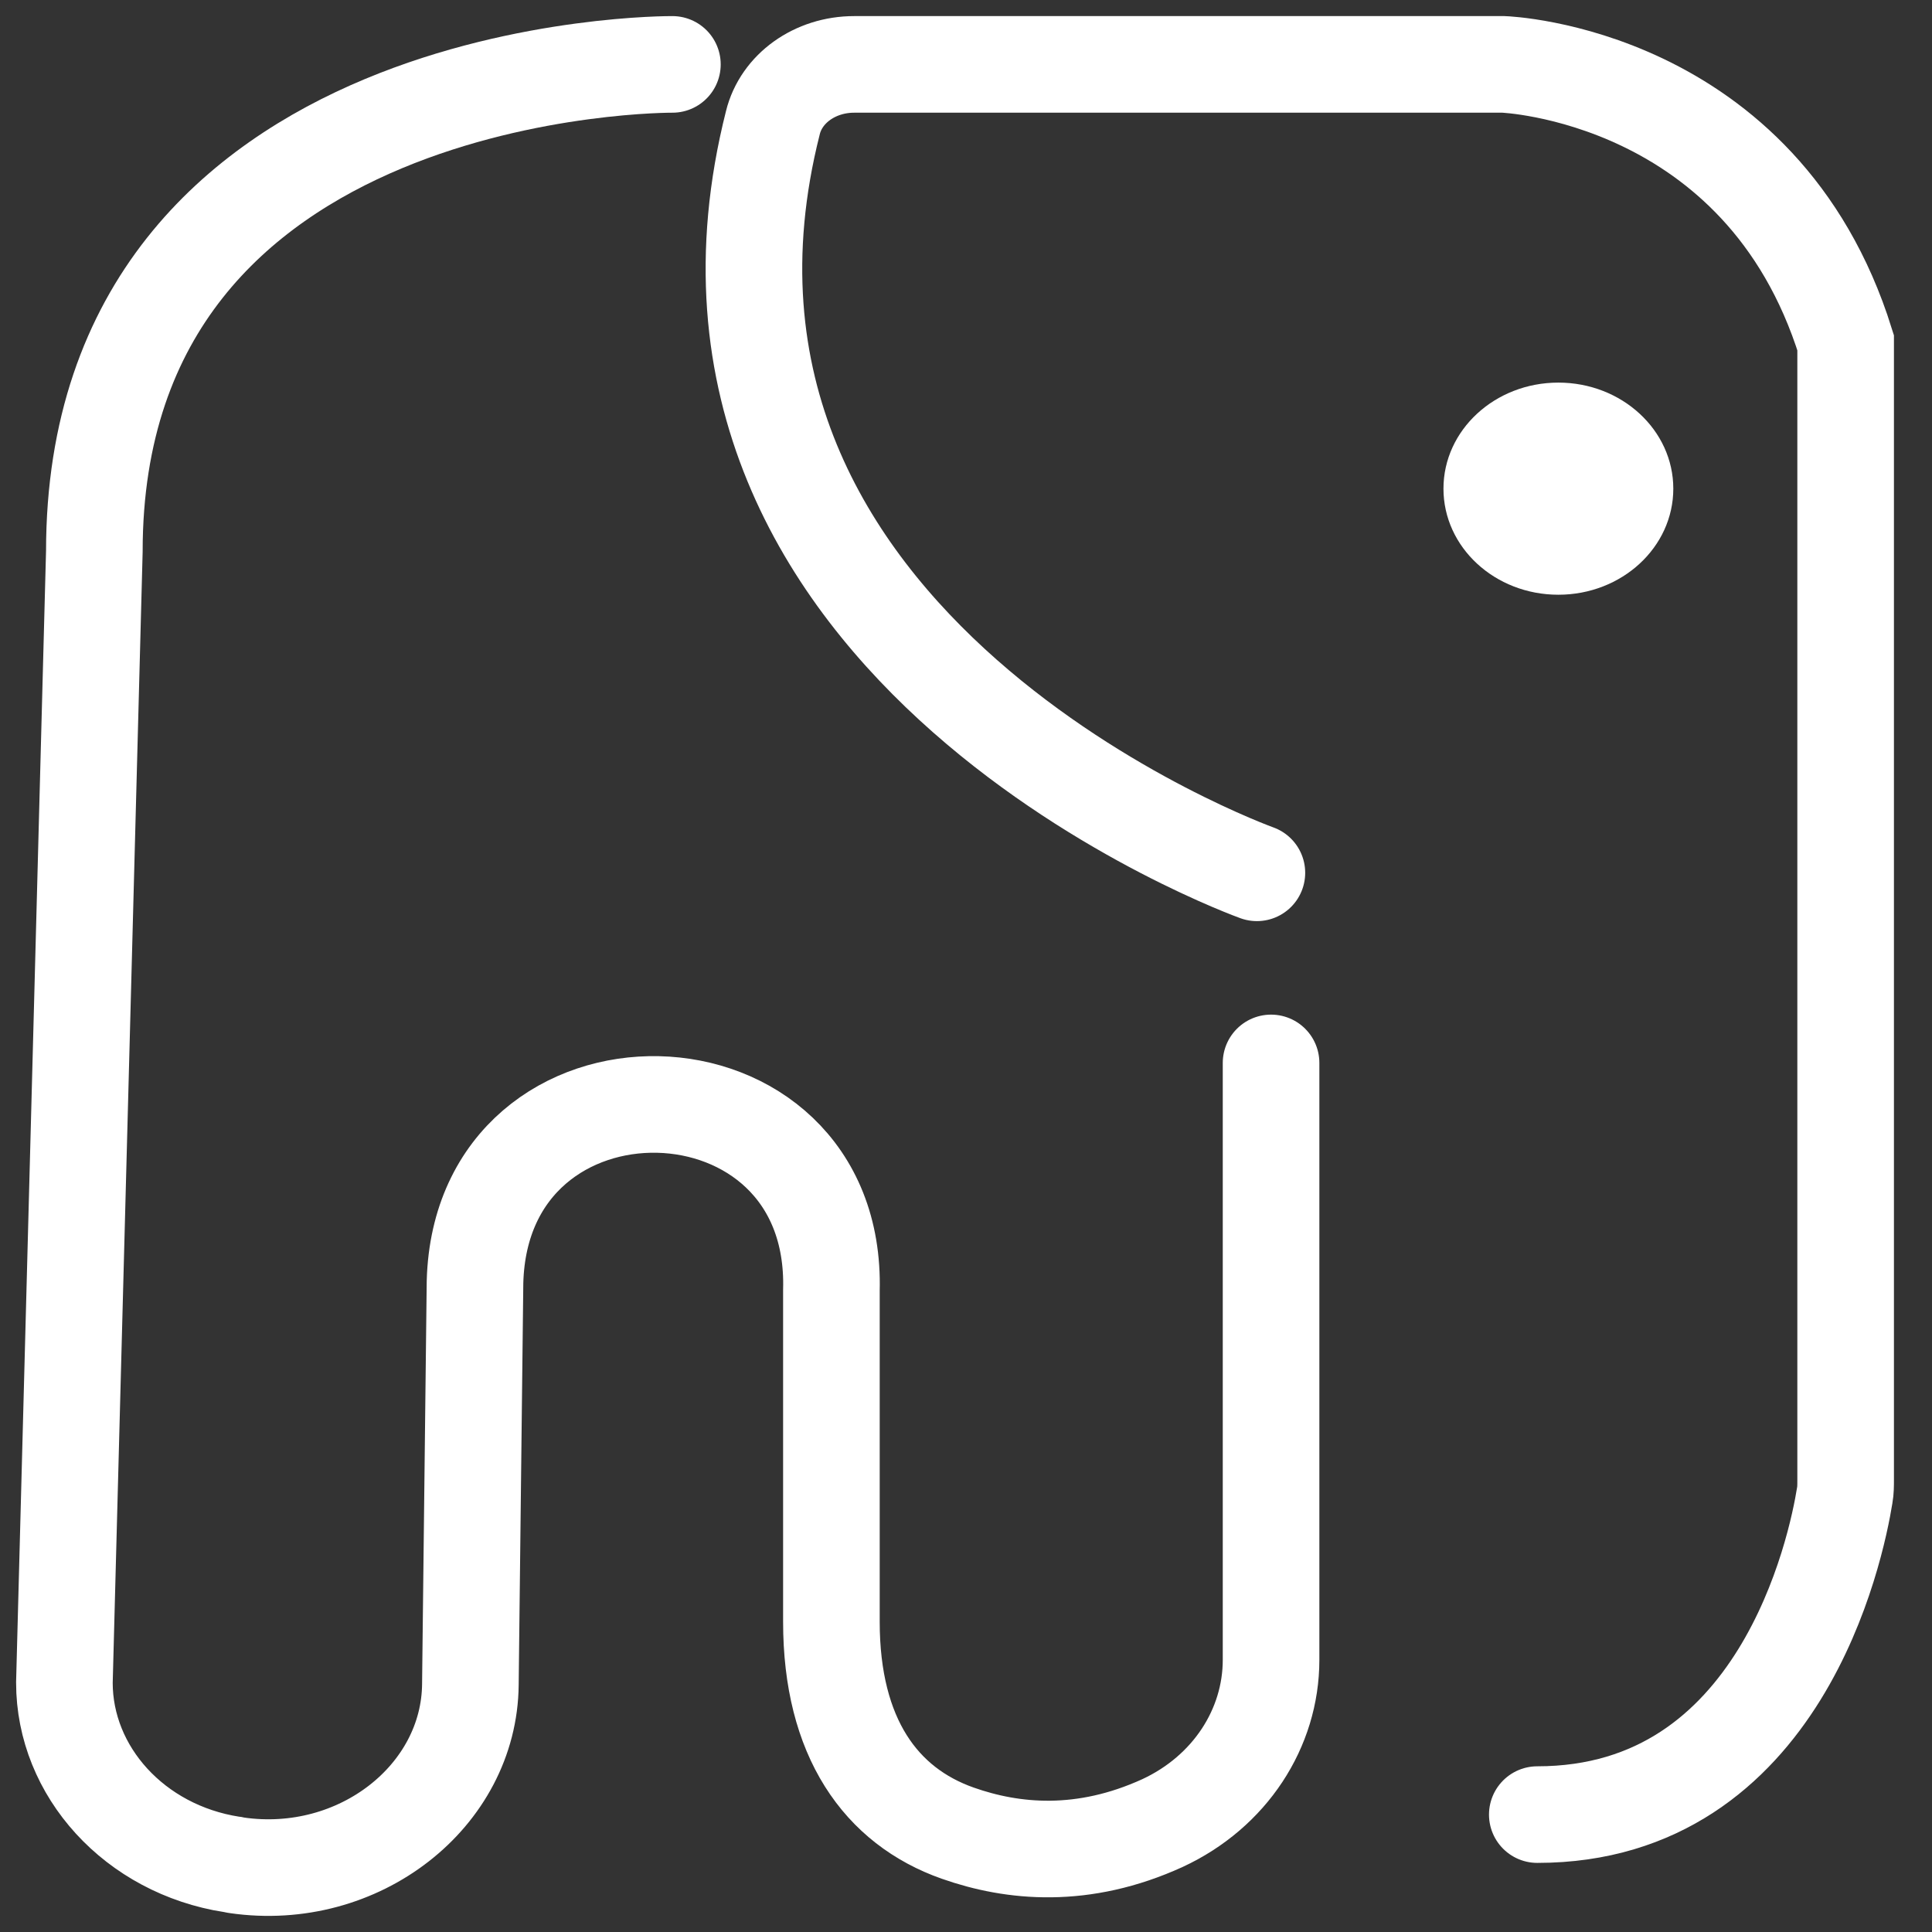 <svg width="30" height="30" viewBox="0 0 30 30" fill="none" xmlns="http://www.w3.org/2000/svg">
<rect x="0" y="0" width="30" height="30" fill="#333333" stroke="none"/>
<path d="M10.441 1C10.441 1 1.465 0.934 1.465 8.562L1 26.128C1 27.507 2.089 28.715 3.6 28.951C3.629 28.951 3.658 28.964 3.673 28.964C5.575 29.24 7.289 27.888 7.304 26.155L7.376 19.905C7.478 16.151 13.012 16.269 12.91 20.037V25.183C12.91 26.982 13.68 28.045 14.871 28.465C15.728 28.767 16.817 28.872 18.052 28.308C19.098 27.822 19.737 26.837 19.737 25.774V16.505" stroke="white" stroke-width="1.5" stroke-miterlimit="10" stroke-linecap="round"/>
<path d="M19.517 13.553C19.517 13.553 9.926 10.111 12.001 1.906C12.131 1.375 12.654 1 13.263 1H23.348C23.348 1 27.353 1.142 28.659 5.322V22.974C28.659 23.065 28.659 23.142 28.645 23.22C28.514 24.035 27.658 28.177 23.871 28.177" stroke="white" stroke-width="1.5" stroke-miterlimit="10" stroke-linecap="round"/>
<path d="M24.198 9.235C25.184 9.235 25.983 8.498 25.983 7.588C25.983 6.679 25.184 5.941 24.198 5.941C23.212 5.941 22.414 6.679 22.414 7.588C22.414 8.498 23.212 9.235 24.198 9.235Z" fill="white"/>
</svg>
